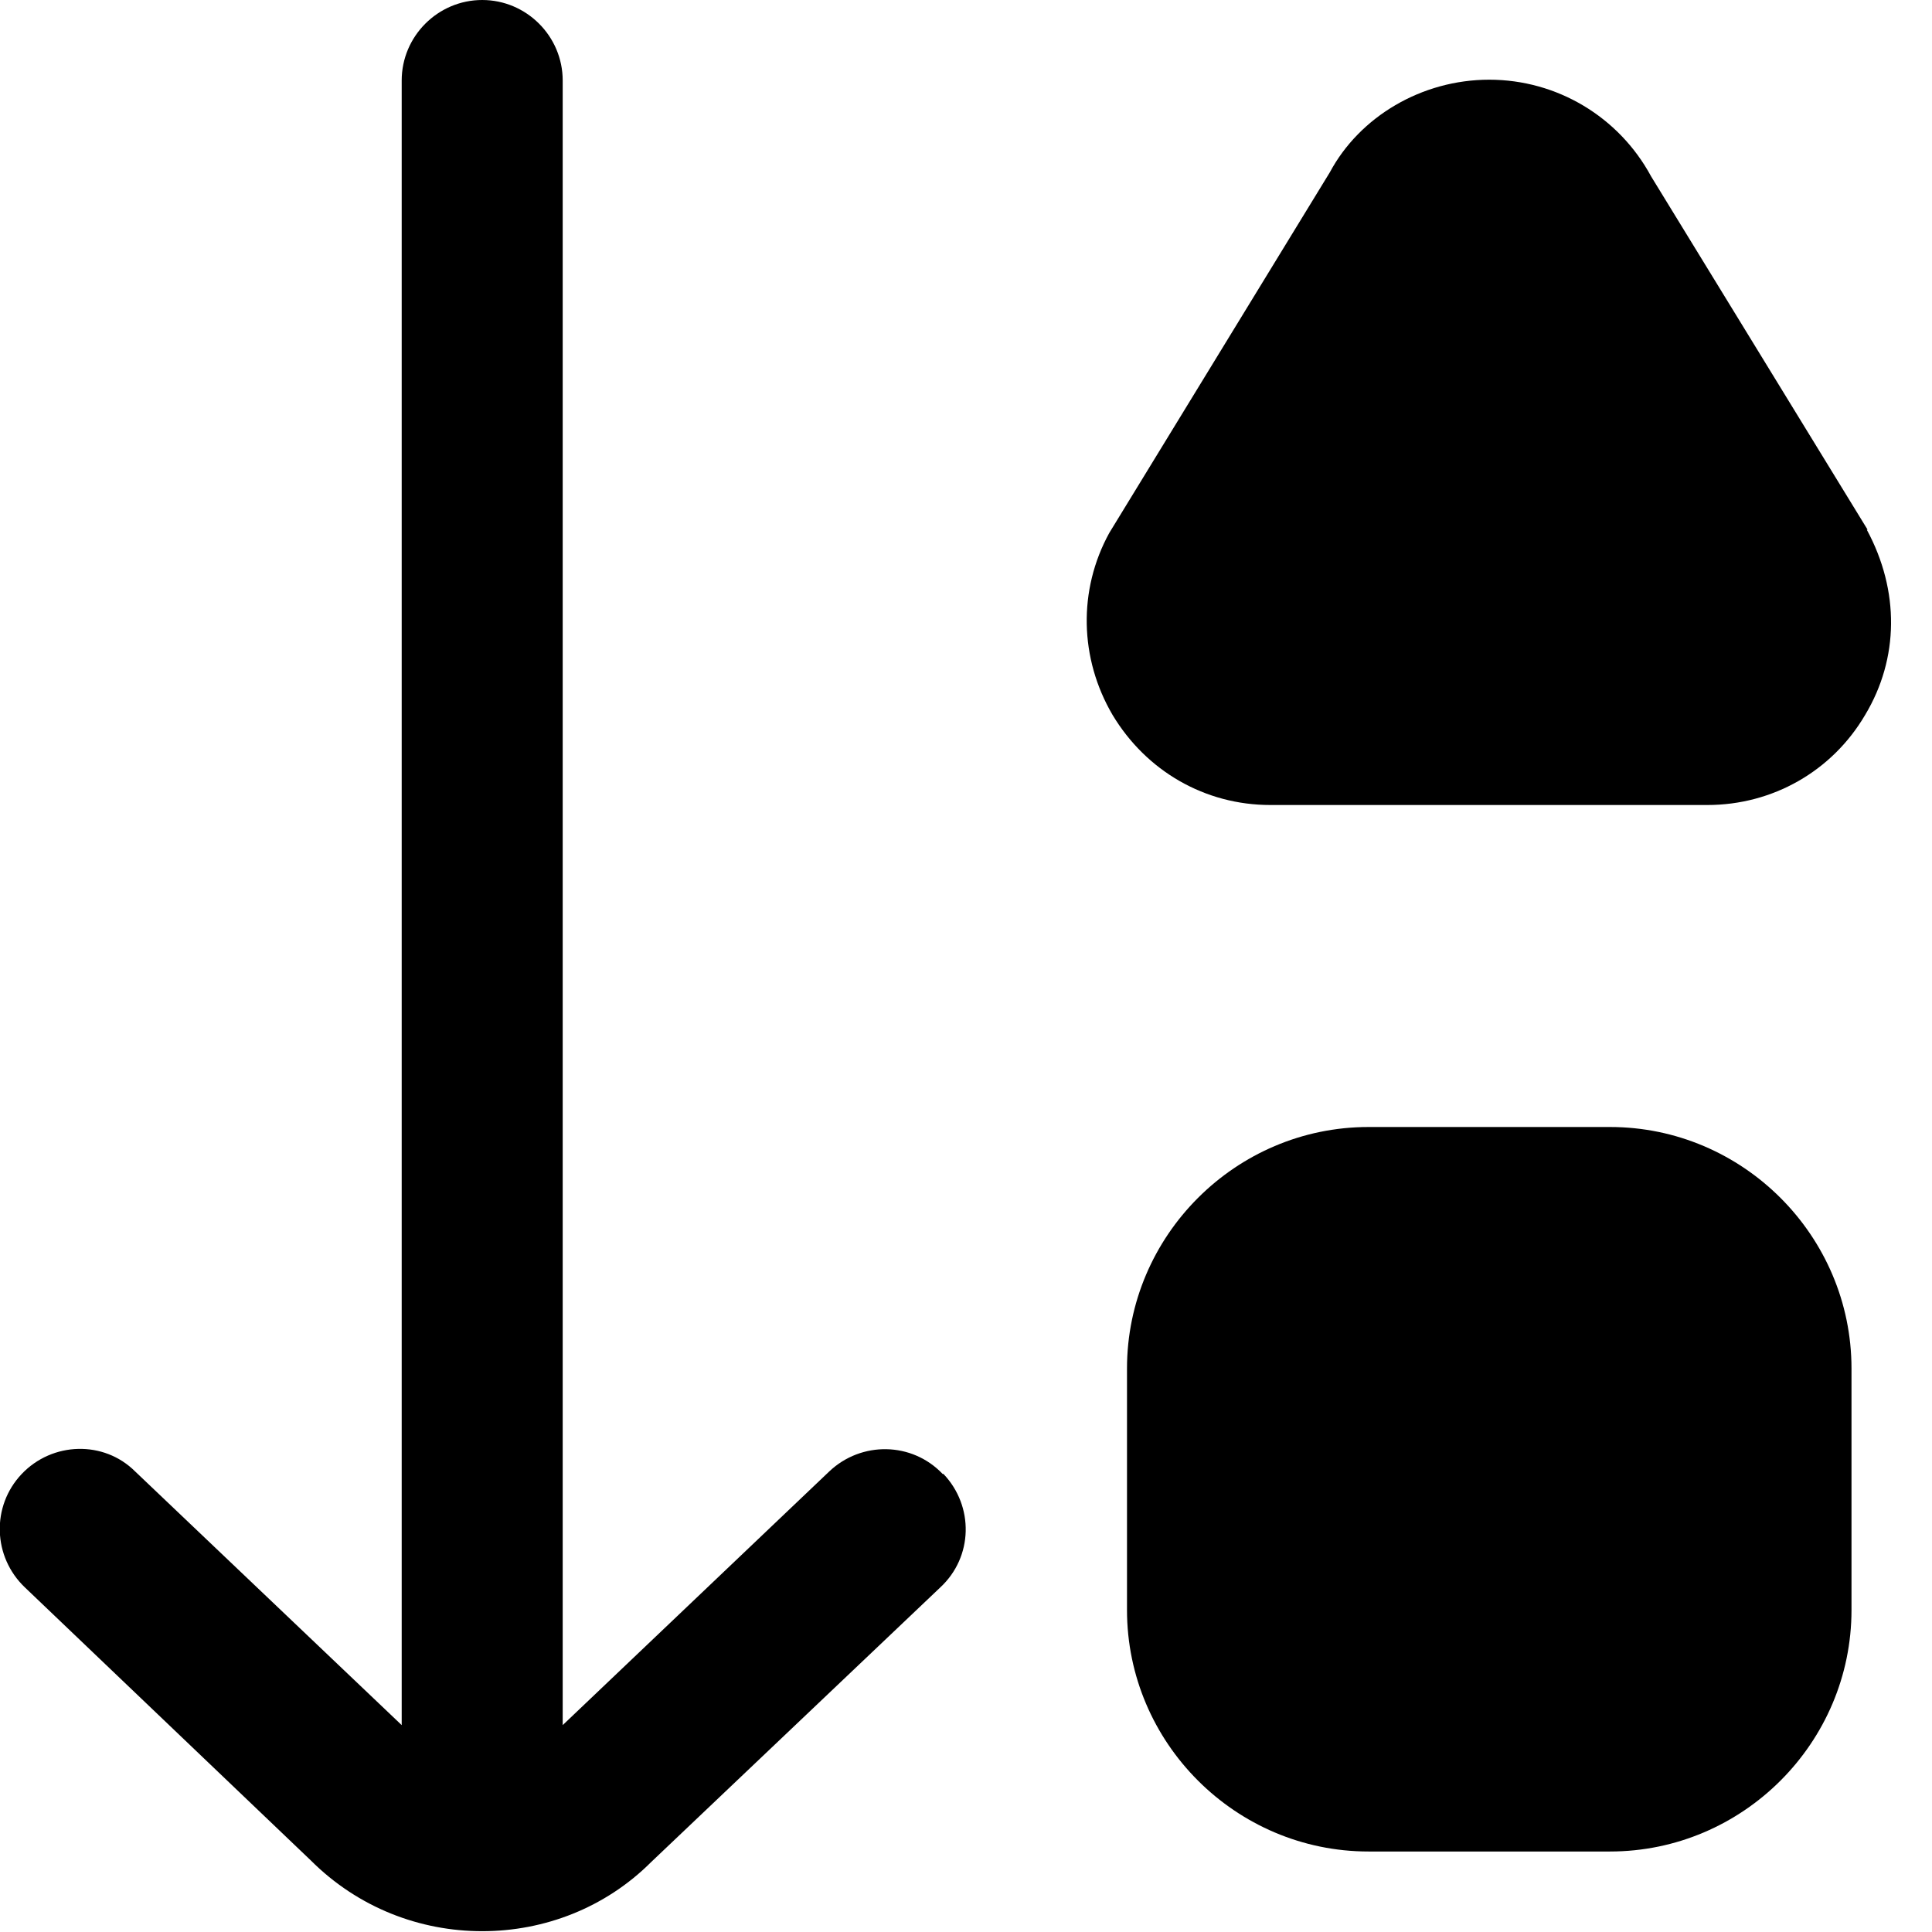 <?xml version="1.0" encoding="UTF-8"?>
<svg xmlns="http://www.w3.org/2000/svg" id="Layer_1" data-name="Layer 1" viewBox="0 0 24 24" width="512" height="512"><path d="M11.72,18.31c.38,.4,.37,1.03-.04,1.41l-3.59,3.41c-.57,.57-1.33,.86-2.1,.86s-1.54-.29-2.13-.88L.31,19.72c-.4-.38-.42-1.01-.04-1.41,.38-.4,1.02-.42,1.41-.03l3.31,3.15V1c0-.55,.45-1,1-1s1,.45,1,1V21.43l3.31-3.15c.4-.38,1.03-.37,1.41,.03Zm8.28-4.31h-3c-1.65,0-3,1.35-3,3v3c0,1.65,1.35,3,3,3h3c1.65,0,3-1.35,3-3v-3c0-1.65-1.35-3-3-3Zm3.2-7.42l-2.69-4.39c-.4-.74-1.17-1.2-2.01-1.2s-1.61,.46-1.98,1.15l-2.74,4.48c-.39,.71-.37,1.56,.04,2.26,.42,.7,1.15,1.12,1.96,1.12h5.43c.81,0,1.55-.42,1.96-1.12,.42-.7,.43-1.54,.02-2.3Z"/></svg>
